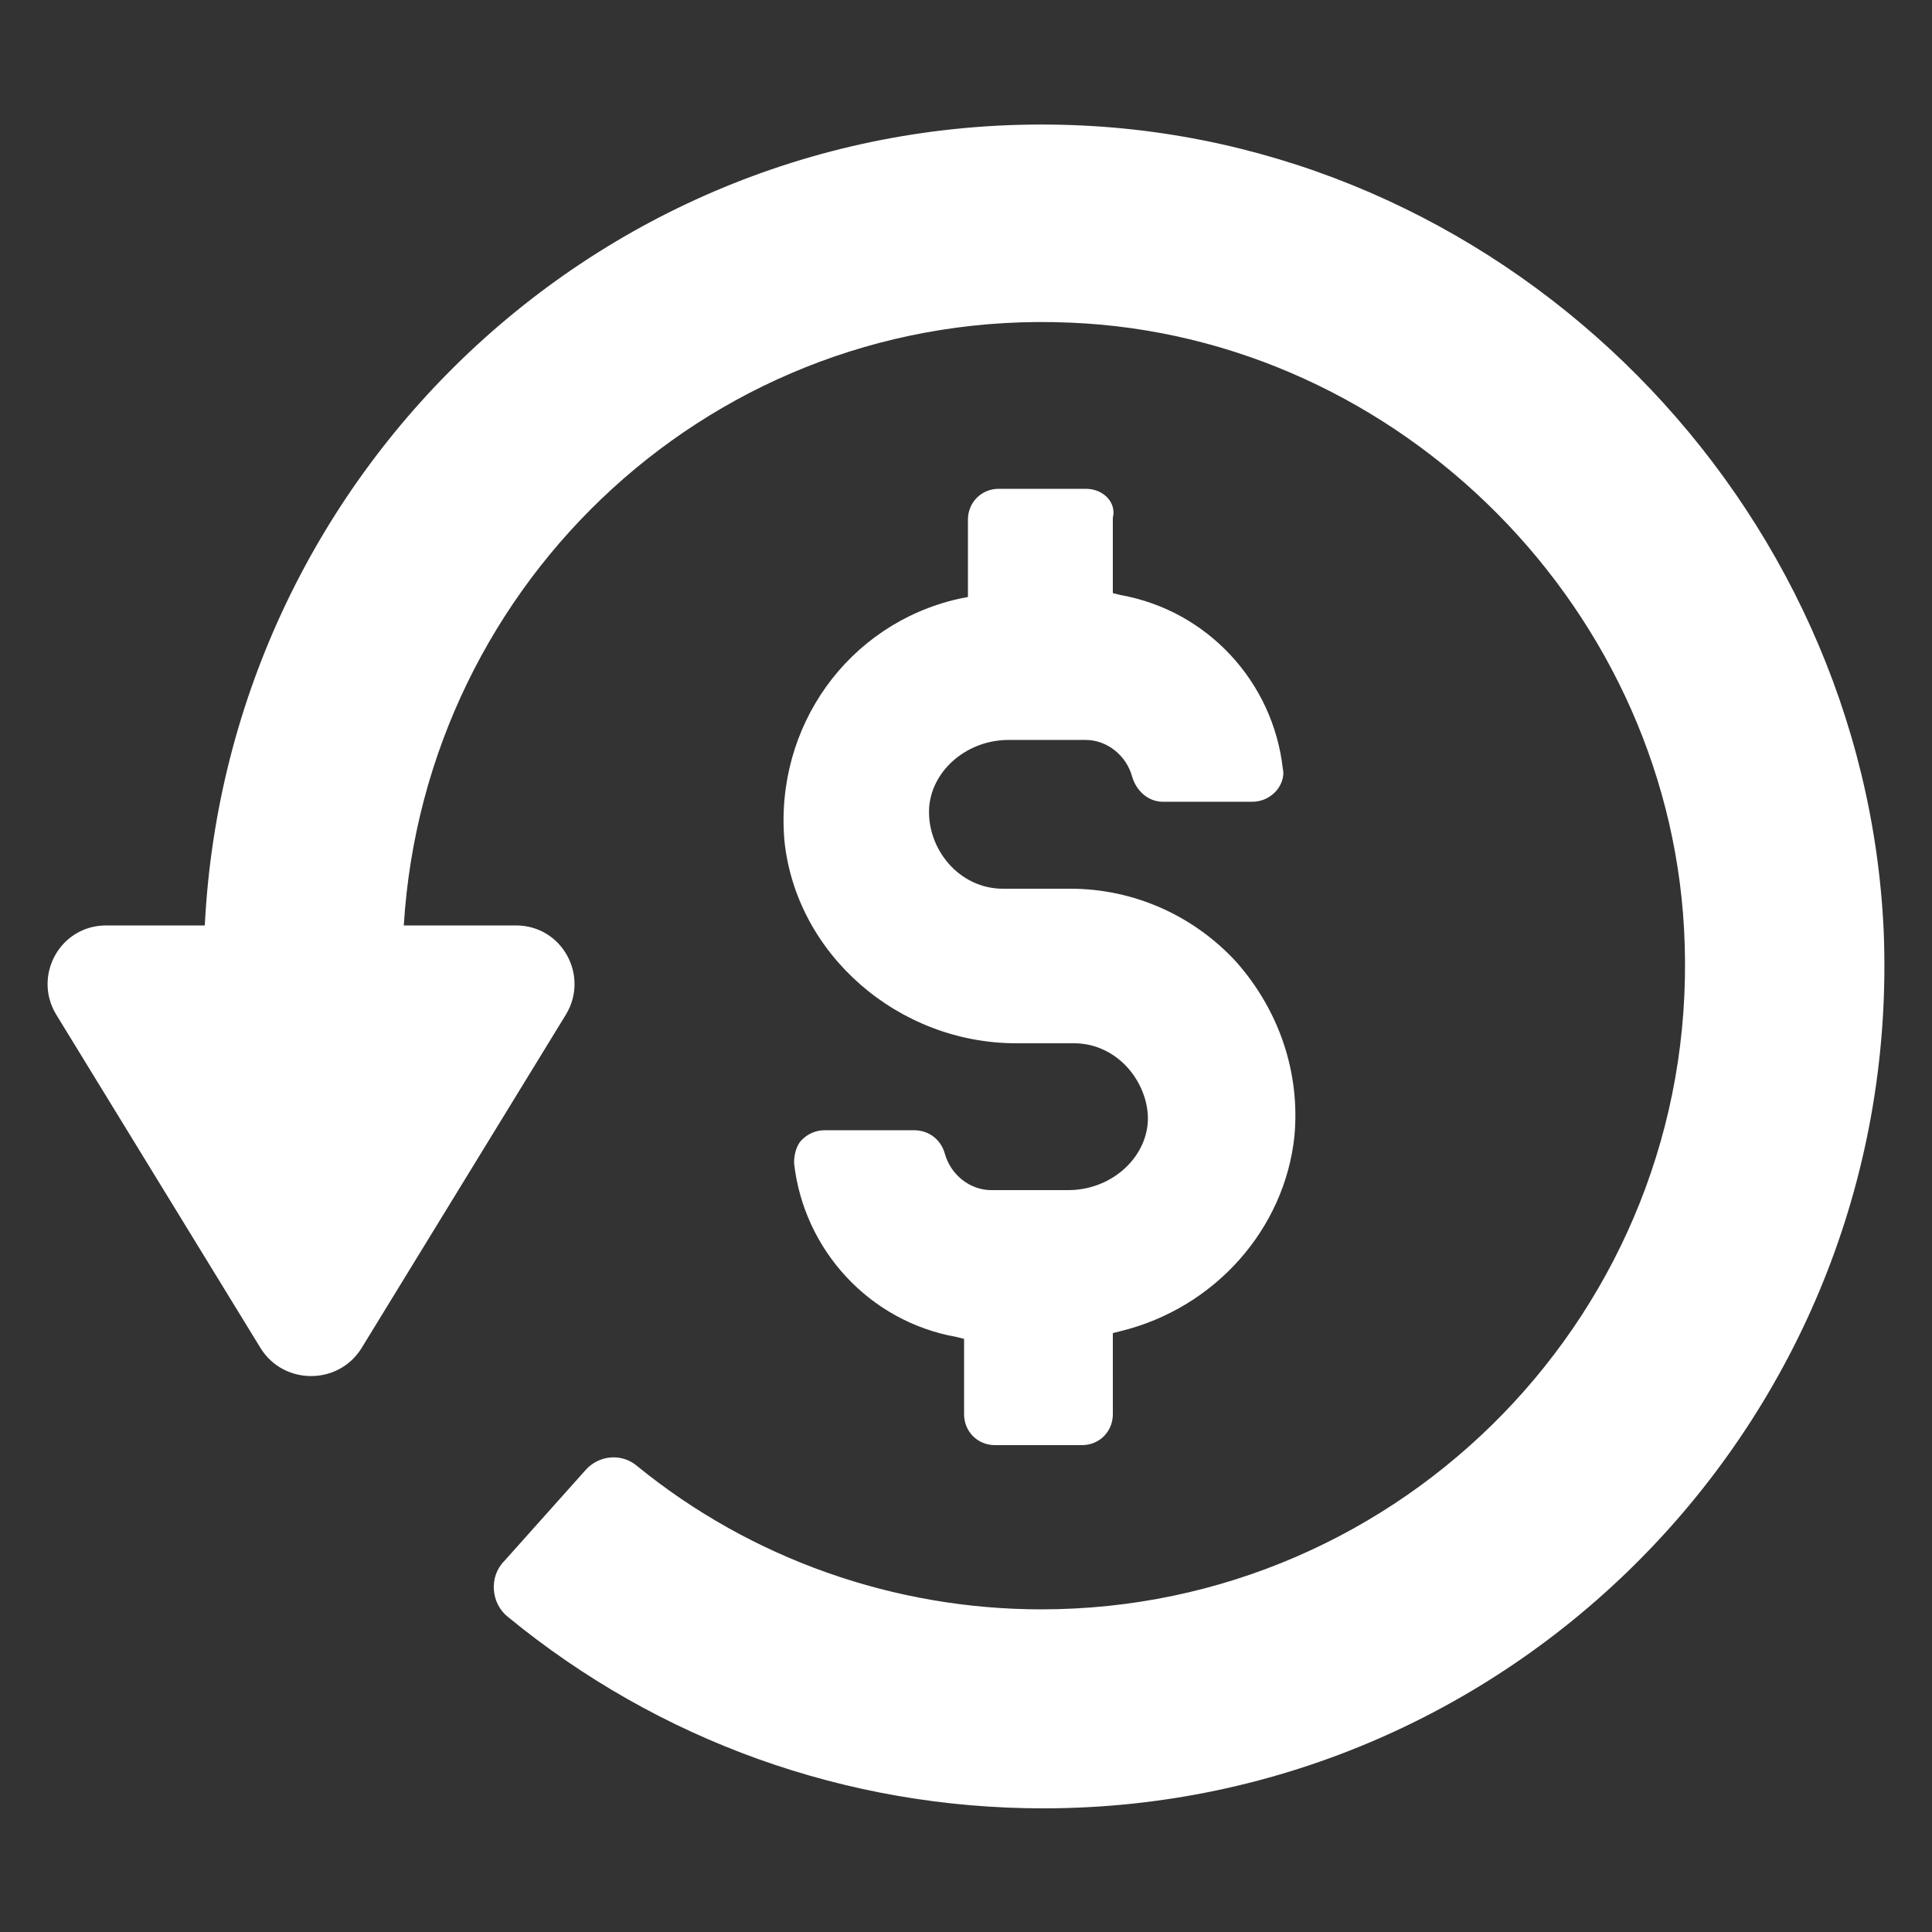 <?xml version="1.0" encoding="UTF-8"?>
<svg width="1200pt" height="1200pt" version="1.1" viewBox="0 0 1200 1200" xmlns="http://www.w3.org/2000/svg">
 <rect x="0" y="0" width="1200" height="1200" fill="#333333" stroke="none"/>
 <g fill="#fff">
  <path d="m673.2 78c-290.4-14.398-531.6 211.2-546 496.8h-61.199c-28.801 0-45.602 31.199-31.199 55.199l127.2 207.6c14.398 22.801 48 22.801 62.398 0l127.2-207.6c14.398-24-2.398-55.199-31.199-55.199h-69.602c13.203-214.8 194.4-384 414-374.4 205.2 8.398 375.6 180 381.6 386.4 7.199 226.8-175.2 412.8-399.6 412.8-91.199 0-180-31.199-250.8-88.801-9.602-8.398-24-7.199-32.398 2.398l-50.398 56.398c-9.602 9.602-8.398 26.398 2.398 34.801 93.602 76.801 210 118.8 332.4 118.8 295.2 0 534-246 522-544.8-12-266.39-230.4-487.2-496.8-500.39z"/>
  <path d="m674.4 303.6h-54c-10.801 0-19.199 8.398-19.199 19.199v48l-6 1.199c-68.398 15.602-114 79.199-108 150 7.199 70.801 70.801 126 144 126h36c13.199 0 25.199 6 33.602 15.602 8.398 9.602 13.199 22.801 12 34.801-2.398 22.801-24 40.801-49.199 40.801h-48c-13.199 0-25.199-9.602-28.801-22.801-2.398-8.398-9.602-14.398-19.199-14.398h-55.199c-6 0-10.801 2.398-14.398 6-3.602 3.602-4.801 9.602-4.801 14.398 6 54 46.801 98.398 100.8 108l4.801 1.199v46.801c0 10.801 8.398 19.199 19.199 19.199h54c10.801 0 19.199-8.398 19.199-19.199l-0.004-50.402 4.801-1.199c58.801-14.398 102-63.602 108-121.2 3.602-39.602-9.602-78-36-108-26.398-28.801-63.602-45.602-103.2-45.602h-42c-13.199 0-25.199-6-33.602-15.602-8.398-9.602-13.199-22.801-12-36 2.398-22.801 24-40.801 49.199-40.801h48c13.199 0 25.199 9.602 28.801 22.801 2.398 8.398 9.602 15.602 19.199 15.602h55.199c6 0 10.801-2.398 14.398-6 3.602-3.602 6-9.602 4.801-14.398-6-54-46.801-98.398-100.8-108l-4.801-1.199v-46.801c2.406-9.602-5.996-18-16.797-18z"/>
 </g>
</svg>
